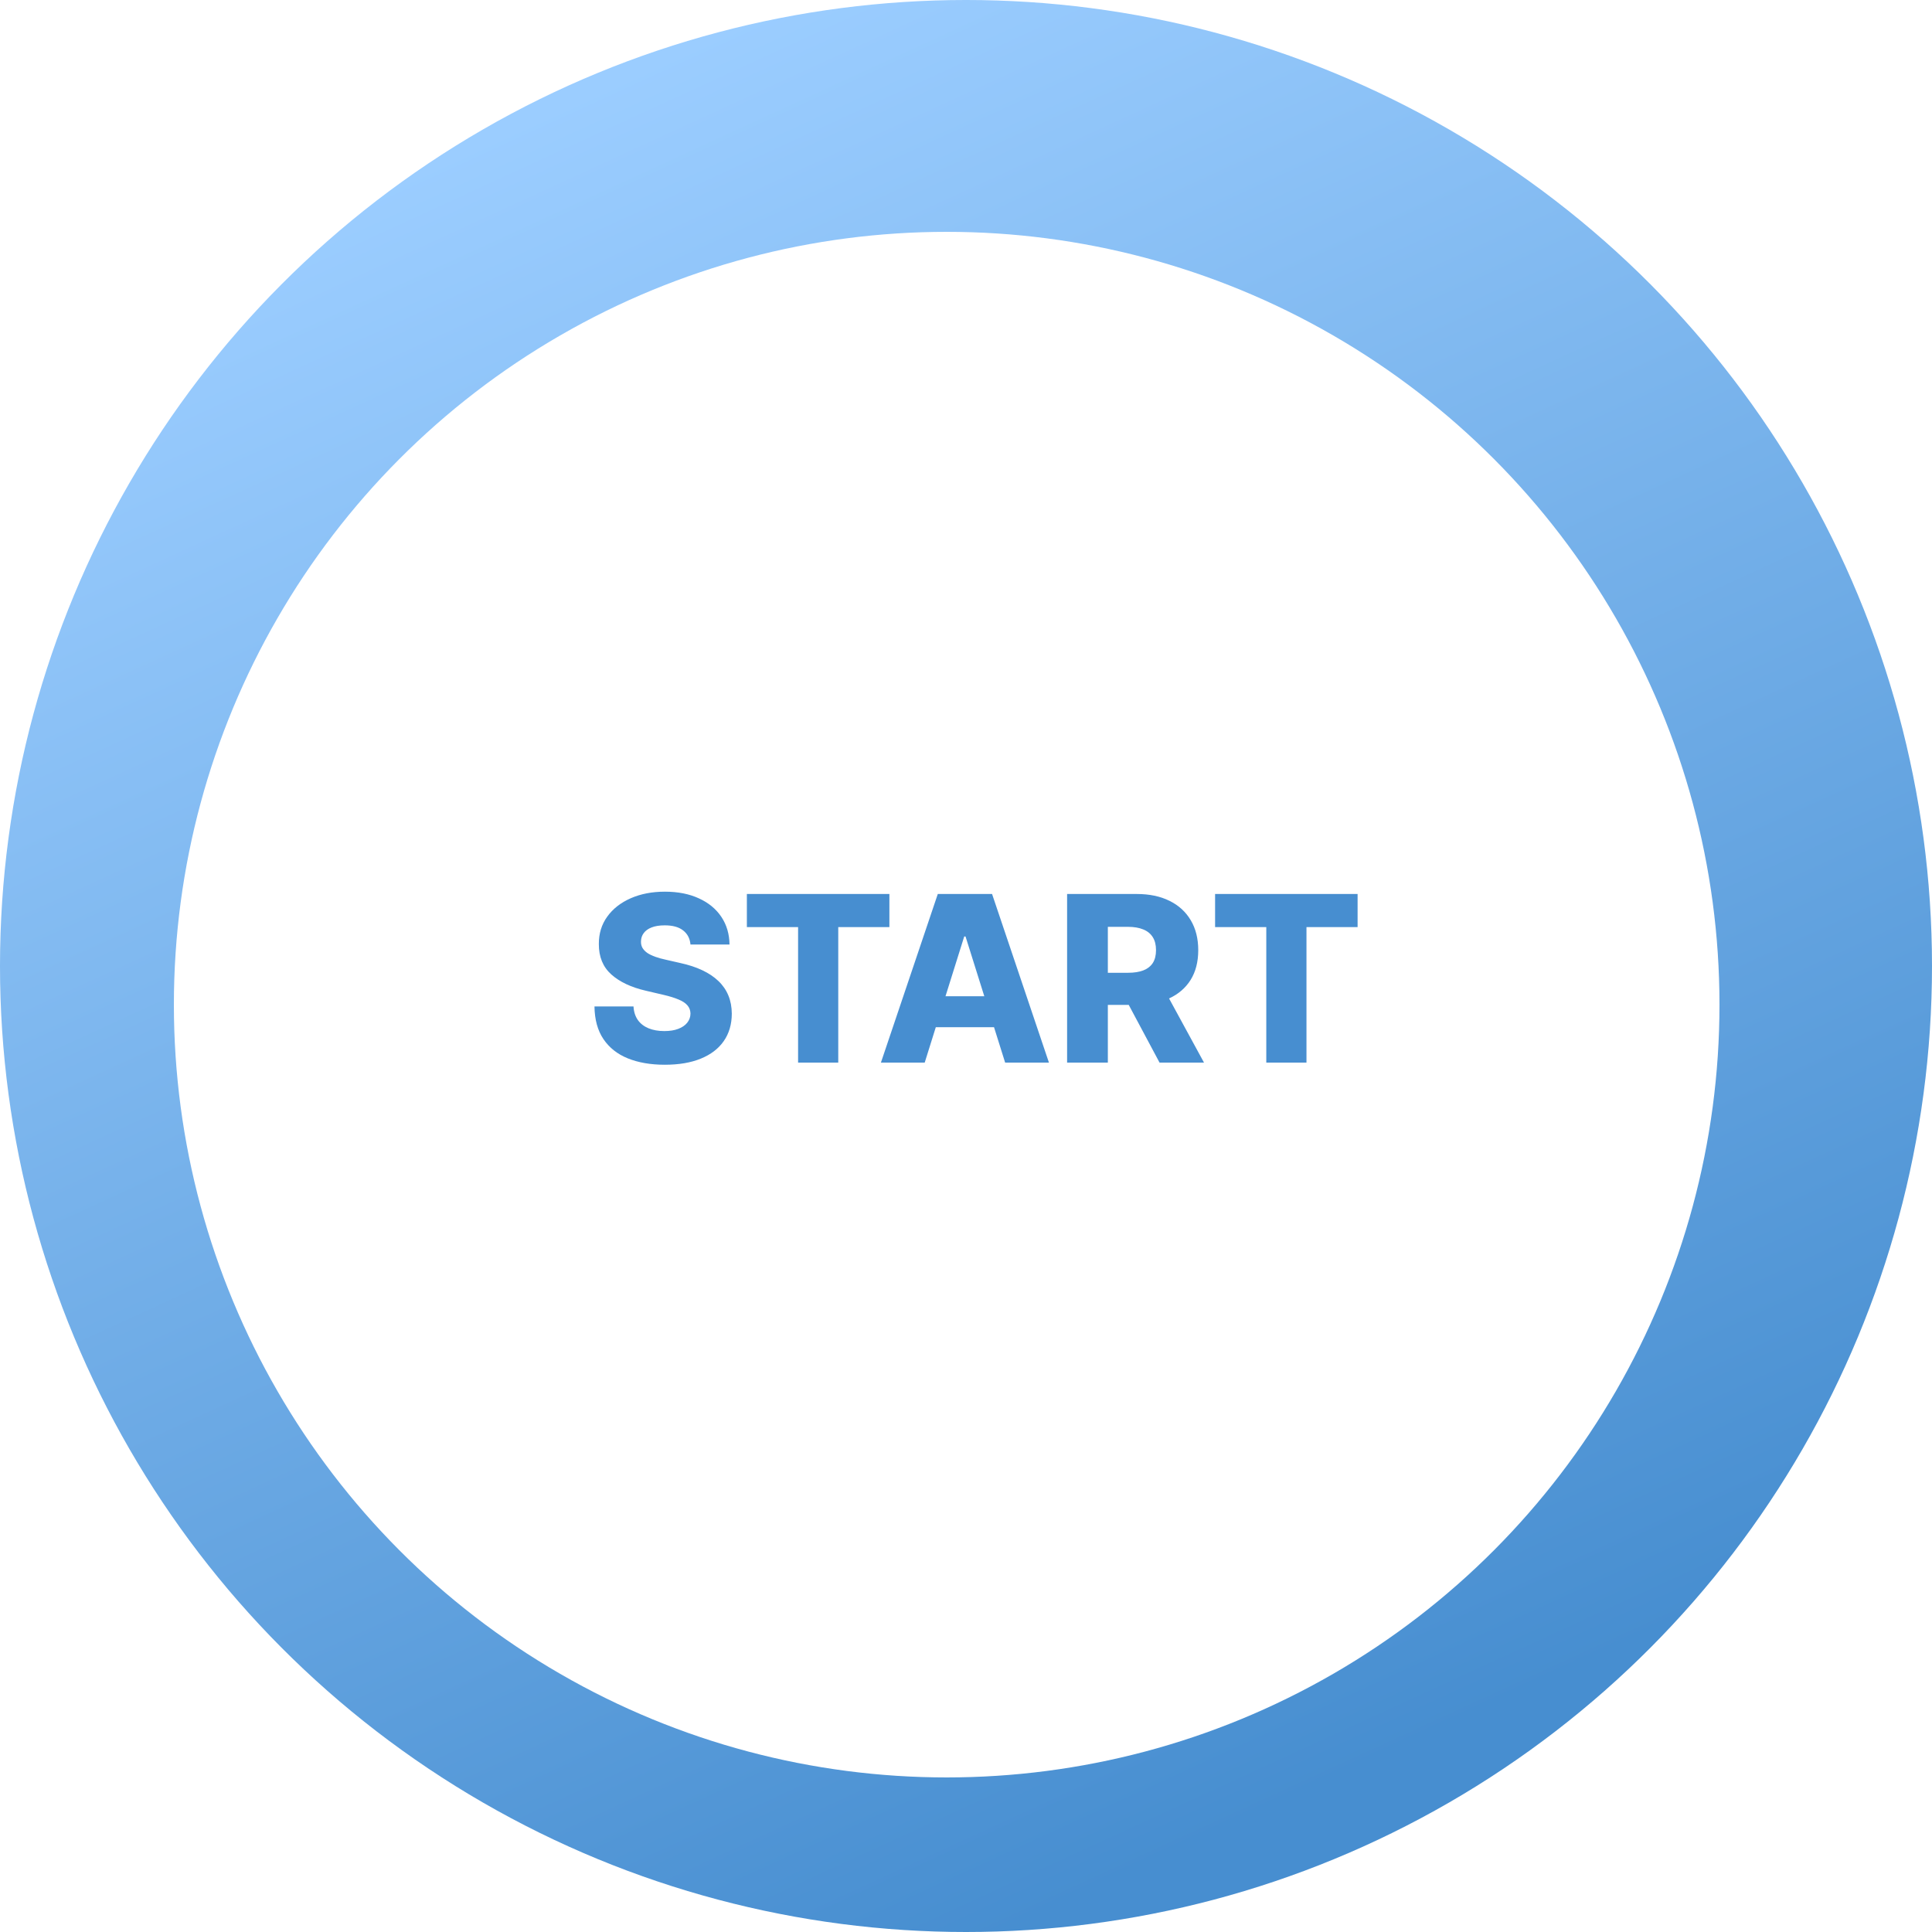 <?xml version="1.0" encoding="UTF-8"?> <svg xmlns="http://www.w3.org/2000/svg" width="100" height="100" viewBox="0 0 100 100" fill="none"> <g filter="url(#filter0_i_282_4)"> <circle cx="50" cy="50" r="50" fill="url(#paint0_linear_282_4)"></circle> </g> <g filter="url(#filter1_di_282_4)"> <circle cx="50" cy="50" r="40" fill="white"></circle> </g> <path d="M35.739 48.889C35.711 48.577 35.584 48.334 35.36 48.16C35.138 47.984 34.822 47.896 34.41 47.896C34.137 47.896 33.91 47.932 33.728 48.003C33.546 48.074 33.41 48.172 33.319 48.297C33.228 48.419 33.181 48.56 33.178 48.719C33.172 48.849 33.198 48.965 33.255 49.064C33.315 49.163 33.4 49.251 33.511 49.328C33.624 49.402 33.761 49.467 33.92 49.524C34.079 49.581 34.258 49.631 34.456 49.673L35.206 49.844C35.638 49.938 36.019 50.062 36.349 50.219C36.681 50.375 36.959 50.561 37.184 50.777C37.411 50.993 37.583 51.242 37.699 51.523C37.816 51.804 37.876 52.119 37.878 52.469C37.876 53.02 37.736 53.493 37.461 53.888C37.185 54.283 36.789 54.585 36.272 54.795C35.758 55.006 35.137 55.111 34.41 55.111C33.679 55.111 33.043 55.001 32.501 54.783C31.958 54.564 31.536 54.231 31.235 53.785C30.934 53.34 30.779 52.776 30.77 52.094H32.79C32.807 52.375 32.883 52.609 33.016 52.797C33.15 52.984 33.333 53.126 33.566 53.223C33.802 53.32 34.074 53.368 34.384 53.368C34.668 53.368 34.91 53.33 35.108 53.253C35.31 53.176 35.465 53.07 35.573 52.933C35.681 52.797 35.736 52.641 35.739 52.465C35.736 52.3 35.685 52.159 35.586 52.043C35.486 51.923 35.333 51.821 35.126 51.736C34.921 51.648 34.66 51.567 34.341 51.493L33.429 51.28C32.674 51.106 32.079 50.827 31.644 50.44C31.209 50.051 30.993 49.526 30.996 48.864C30.993 48.324 31.138 47.851 31.431 47.445C31.724 47.038 32.128 46.722 32.645 46.494C33.163 46.267 33.752 46.153 34.414 46.153C35.09 46.153 35.677 46.269 36.174 46.499C36.674 46.726 37.062 47.045 37.337 47.457C37.613 47.869 37.753 48.347 37.759 48.889H35.739ZM38.658 47.986V46.273H46.035V47.986H43.388V55H41.309V47.986H38.658ZM47.863 55H45.596L48.54 46.273H51.349L54.293 55H52.026L49.976 48.472H49.908L47.863 55ZM47.56 51.565H52.299V53.168H47.56V51.565ZM55.233 55V46.273H58.838C59.491 46.273 60.055 46.391 60.53 46.626C61.007 46.859 61.375 47.195 61.633 47.632C61.892 48.067 62.021 48.582 62.021 49.179C62.021 49.784 61.889 50.298 61.625 50.722C61.361 51.142 60.986 51.463 60.5 51.685C60.014 51.903 59.439 52.013 58.774 52.013H56.494V50.351H58.382C58.7 50.351 58.966 50.31 59.179 50.227C59.395 50.142 59.558 50.014 59.669 49.844C59.78 49.67 59.835 49.449 59.835 49.179C59.835 48.909 59.78 48.686 59.669 48.51C59.558 48.331 59.395 48.197 59.179 48.109C58.963 48.019 58.697 47.973 58.382 47.973H57.342V55H55.233ZM60.146 51.011L62.319 55H60.018L57.888 51.011H60.146ZM62.893 47.986V46.273H70.269V47.986H67.623V55H65.543V47.986H62.893Z" fill="#478ED0"></path> <defs> <filter id="filter0_i_282_4" x="0" y="0" width="100" height="100" filterUnits="userSpaceOnUse" color-interpolation-filters="sRGB"> <feFlood flood-opacity="0" result="BackgroundImageFix"></feFlood> <feBlend mode="normal" in="SourceGraphic" in2="BackgroundImageFix" result="shape"></feBlend> <feColorMatrix in="SourceAlpha" type="matrix" values="0 0 0 0 0 0 0 0 0 0 0 0 0 0 0 0 0 0 127 0" result="hardAlpha"></feColorMatrix> <feOffset></feOffset> <feGaussianBlur stdDeviation="2.5"></feGaussianBlur> <feComposite in2="hardAlpha" operator="arithmetic" k2="-1" k3="1"></feComposite> <feColorMatrix type="matrix" values="0 0 0 0 0 0 0 0 0 0 0 0 0 0 0 0 0 0 0.6 0"></feColorMatrix> <feBlend mode="normal" in2="shape" result="effect1_innerShadow_282_4"></feBlend> </filter> <filter id="filter1_di_282_4" x="6" y="8" width="88" height="90" filterUnits="userSpaceOnUse" color-interpolation-filters="sRGB"> <feFlood flood-opacity="0" result="BackgroundImageFix"></feFlood> <feColorMatrix in="SourceAlpha" type="matrix" values="0 0 0 0 0 0 0 0 0 0 0 0 0 0 0 0 0 0 127 0" result="hardAlpha"></feColorMatrix> <feOffset dy="4"></feOffset> <feGaussianBlur stdDeviation="2"></feGaussianBlur> <feComposite in2="hardAlpha" operator="out"></feComposite> <feColorMatrix type="matrix" values="0 0 0 0 0 0 0 0 0 0 0 0 0 0 0 0 0 0 0.25 0"></feColorMatrix> <feBlend mode="normal" in2="BackgroundImageFix" result="effect1_dropShadow_282_4"></feBlend> <feBlend mode="normal" in="SourceGraphic" in2="effect1_dropShadow_282_4" result="shape"></feBlend> <feColorMatrix in="SourceAlpha" type="matrix" values="0 0 0 0 0 0 0 0 0 0 0 0 0 0 0 0 0 0 127 0" result="hardAlpha"></feColorMatrix> <feOffset dx="-1" dy="-2"></feOffset> <feGaussianBlur stdDeviation="2"></feGaussianBlur> <feComposite in2="hardAlpha" operator="arithmetic" k2="-1" k3="1"></feComposite> <feColorMatrix type="matrix" values="0 0 0 0 0 0 0 0 0 0 0 0 0 0 0 0 0 0 0.25 0"></feColorMatrix> <feBlend mode="normal" in2="shape" result="effect2_innerShadow_282_4"></feBlend> </filter> <linearGradient id="paint0_linear_282_4" x1="34" y1="3" x2="74" y2="90" gradientUnits="userSpaceOnUse"> <stop stop-color="#9BCDFF"></stop> <stop offset="1" stop-color="#478ED0"></stop> </linearGradient> </defs> </svg> 